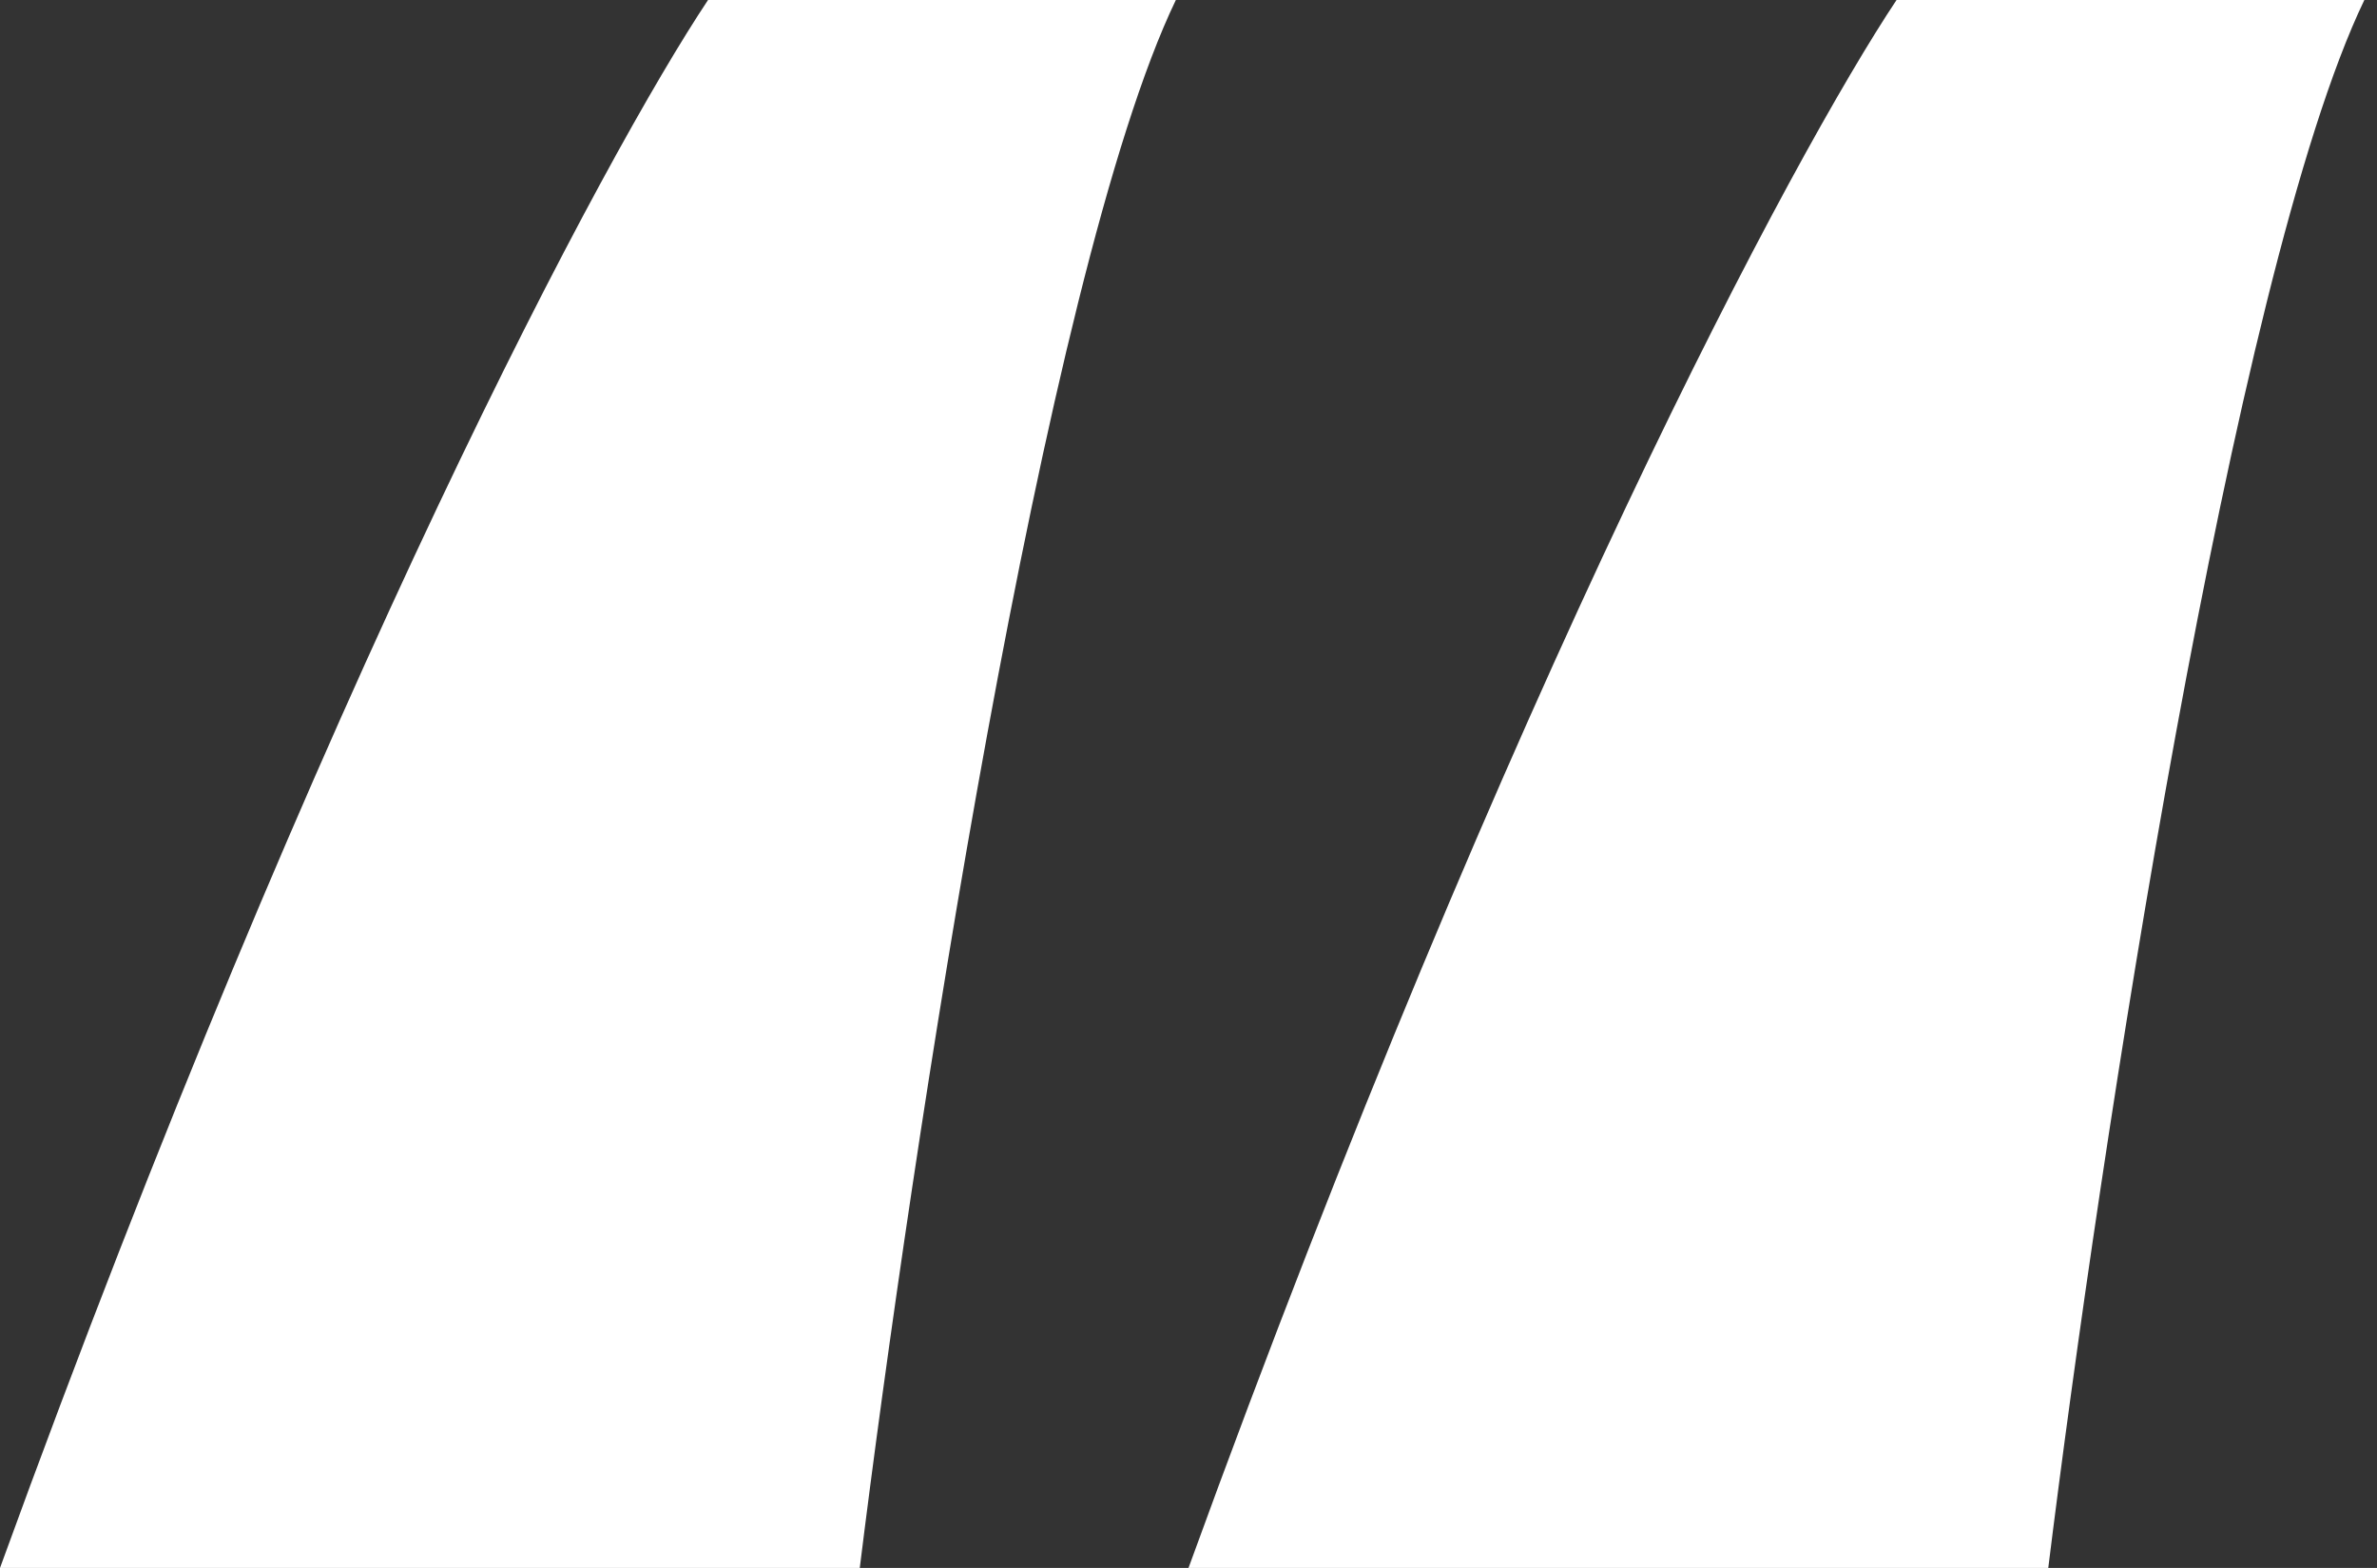 <?xml version="1.0" encoding="UTF-8"?> <svg xmlns="http://www.w3.org/2000/svg" width="94" height="62" viewBox="0 0 94 62" fill="none"><rect x="0" y="0" width="94" height="62" fill="#333333" stroke="none"/> <path d="M34 62H0C12.8 26.8 24 6 28 0H46.5C41.3 10.8 36 45.833 34 62Z" fill="white"></path> <path d="M81 62H47C59.8 26.8 71 6 75 0H93.5C88.3 10.8 83 45.833 81 62Z" fill="white"></path> </svg> 